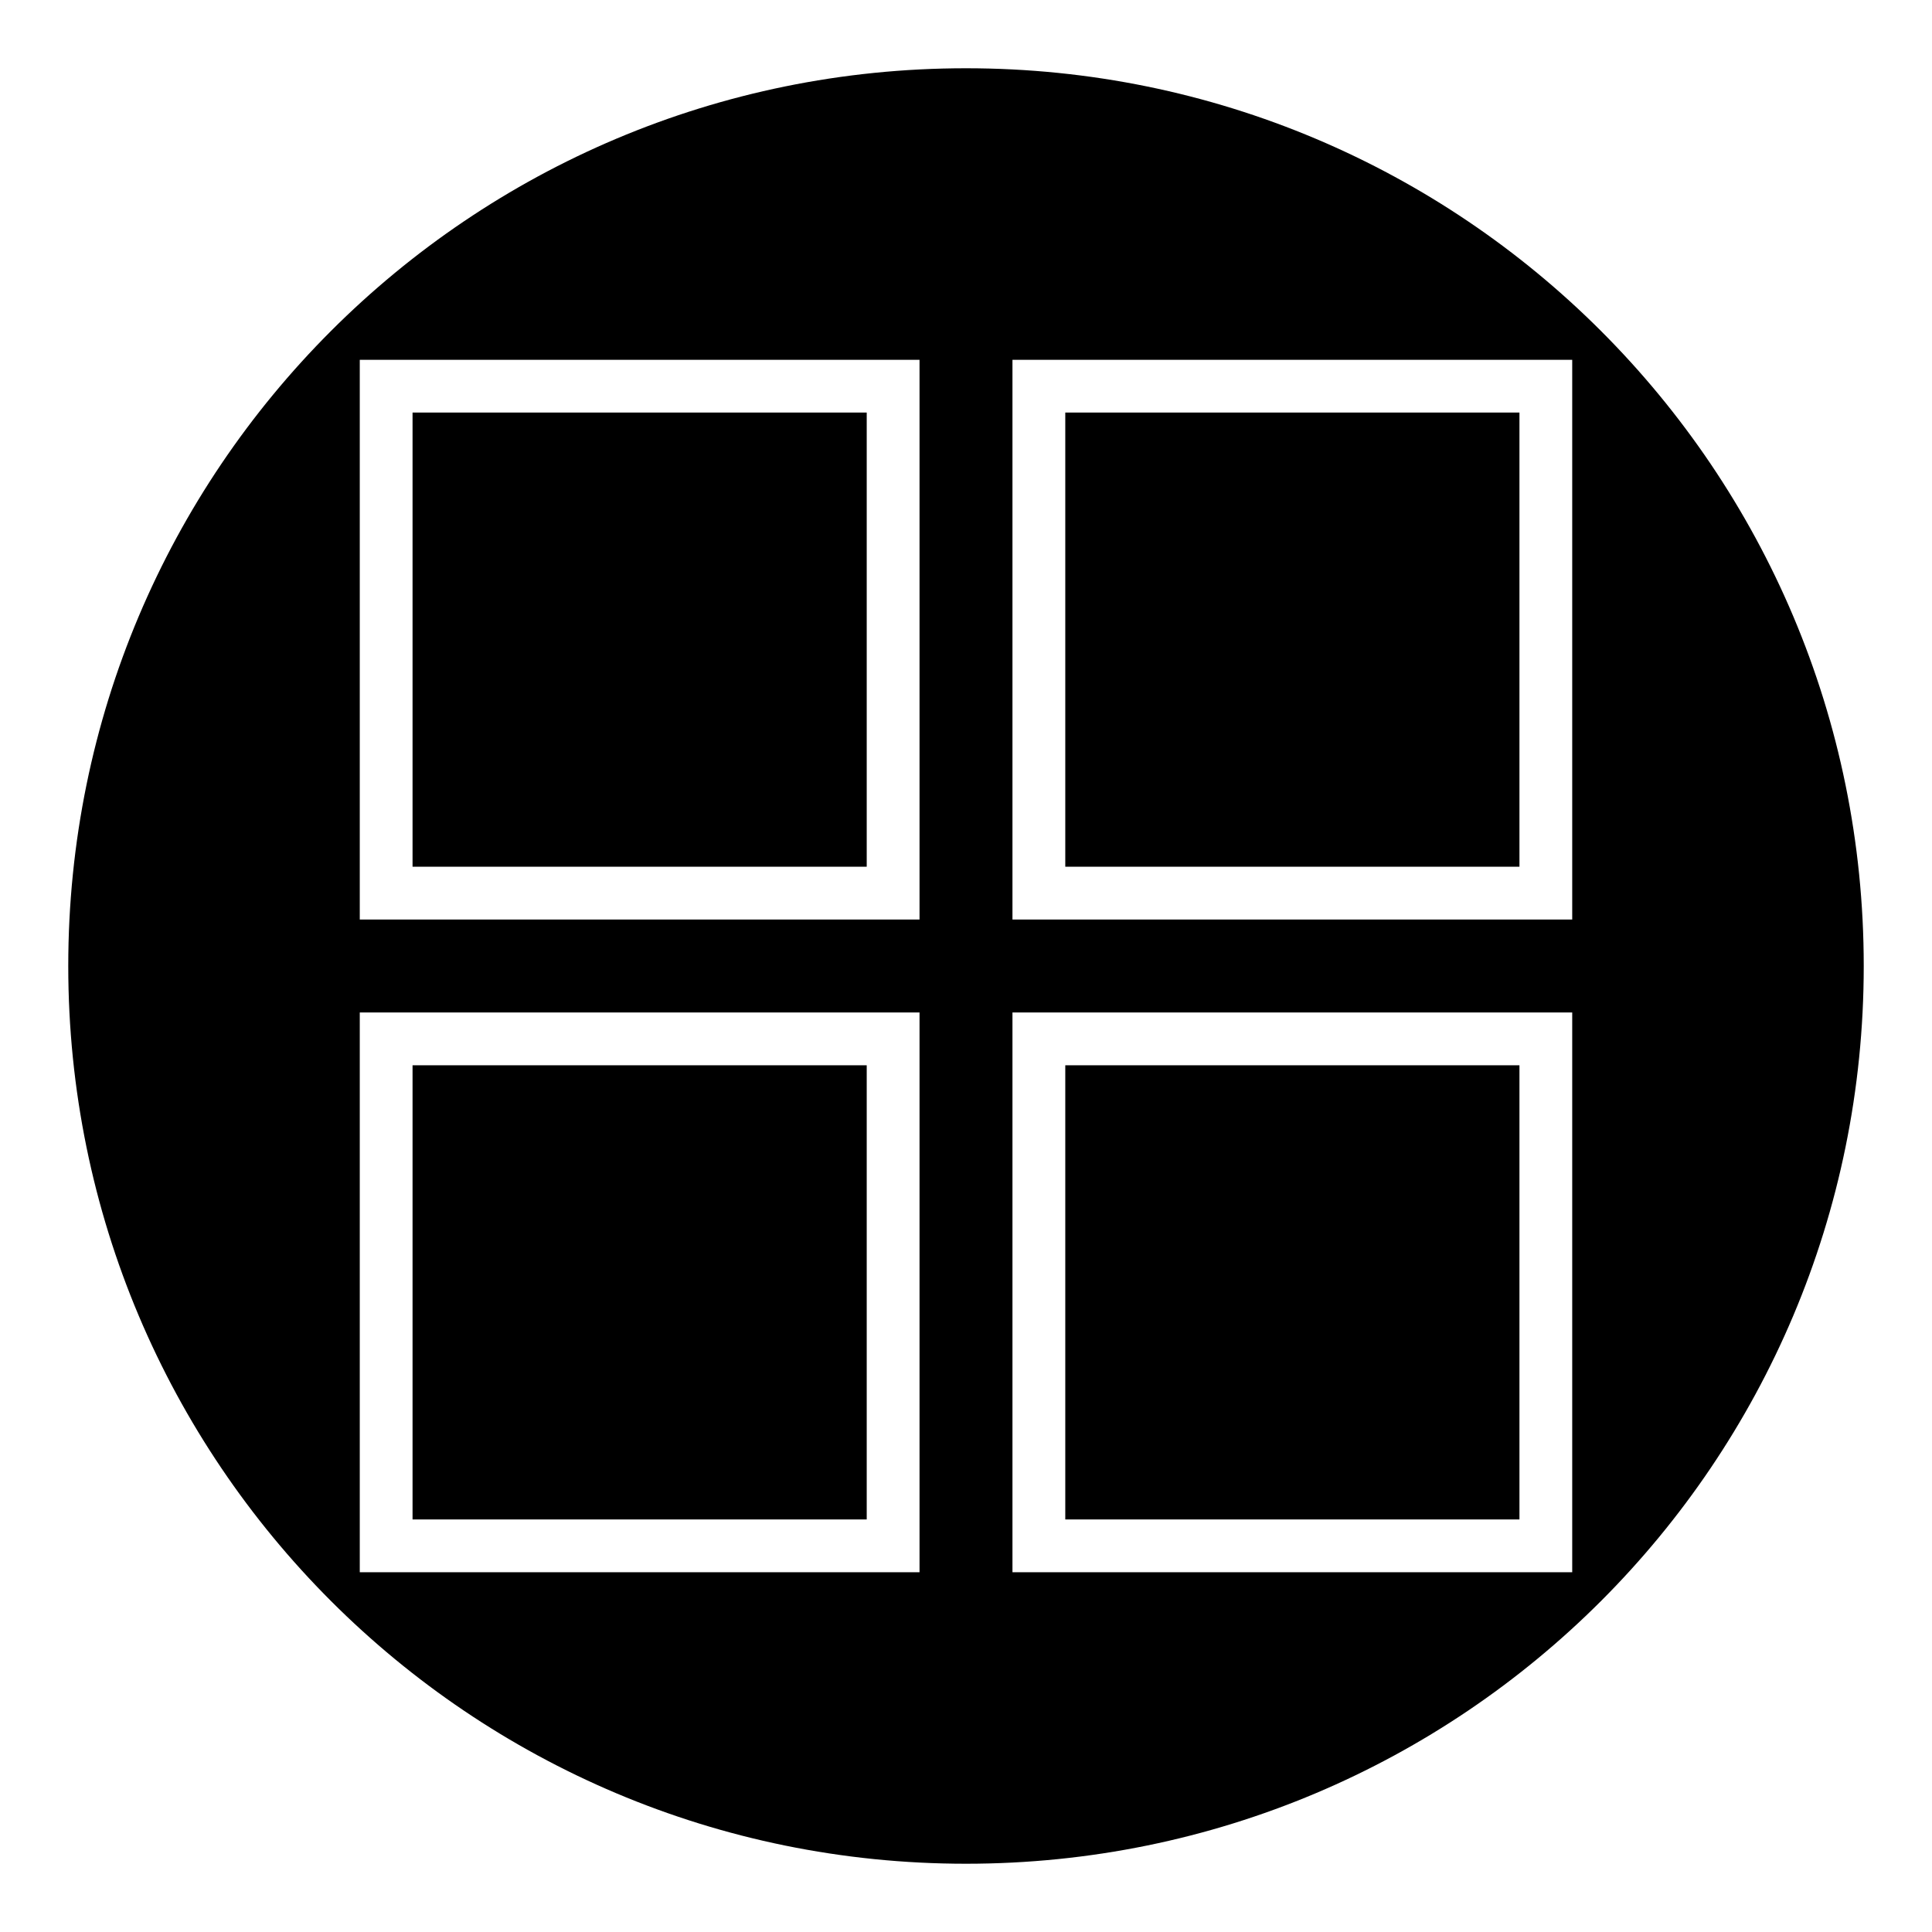 <?xml version="1.0" encoding="UTF-8"?>
<!-- Uploaded to: SVG Repo, www.svgrepo.com, Generator: SVG Repo Mixer Tools -->
<svg fill="#000000" width="800px" height="800px" version="1.1" viewBox="144 144 512 512" xmlns="http://www.w3.org/2000/svg">
 <g>
  <path d="m400 162.09c-131.55 0-237.91 106.36-237.91 237.91s106.36 237.91 237.91 237.91 237.91-106.36 237.91-237.91-106.36-237.91-237.91-237.91zm-12.316 398.57h-148.34v-148.34h148.34zm0-172.97h-148.34v-148.34h148.34zm172.97 172.97h-148.34v-148.34h148.34zm0-172.97h-148.34v-148.34h148.34z"/>
  <path d="m426.31 426.31h120.36v120.36h-120.36z"/>
  <path d="m253.33 253.33h120.36v120.36h-120.36z"/>
  <path d="m253.33 426.31h120.36v120.36h-120.36z"/>
  <path d="m426.31 253.33h120.36v120.36h-120.36z"/>
 </g>
</svg>
